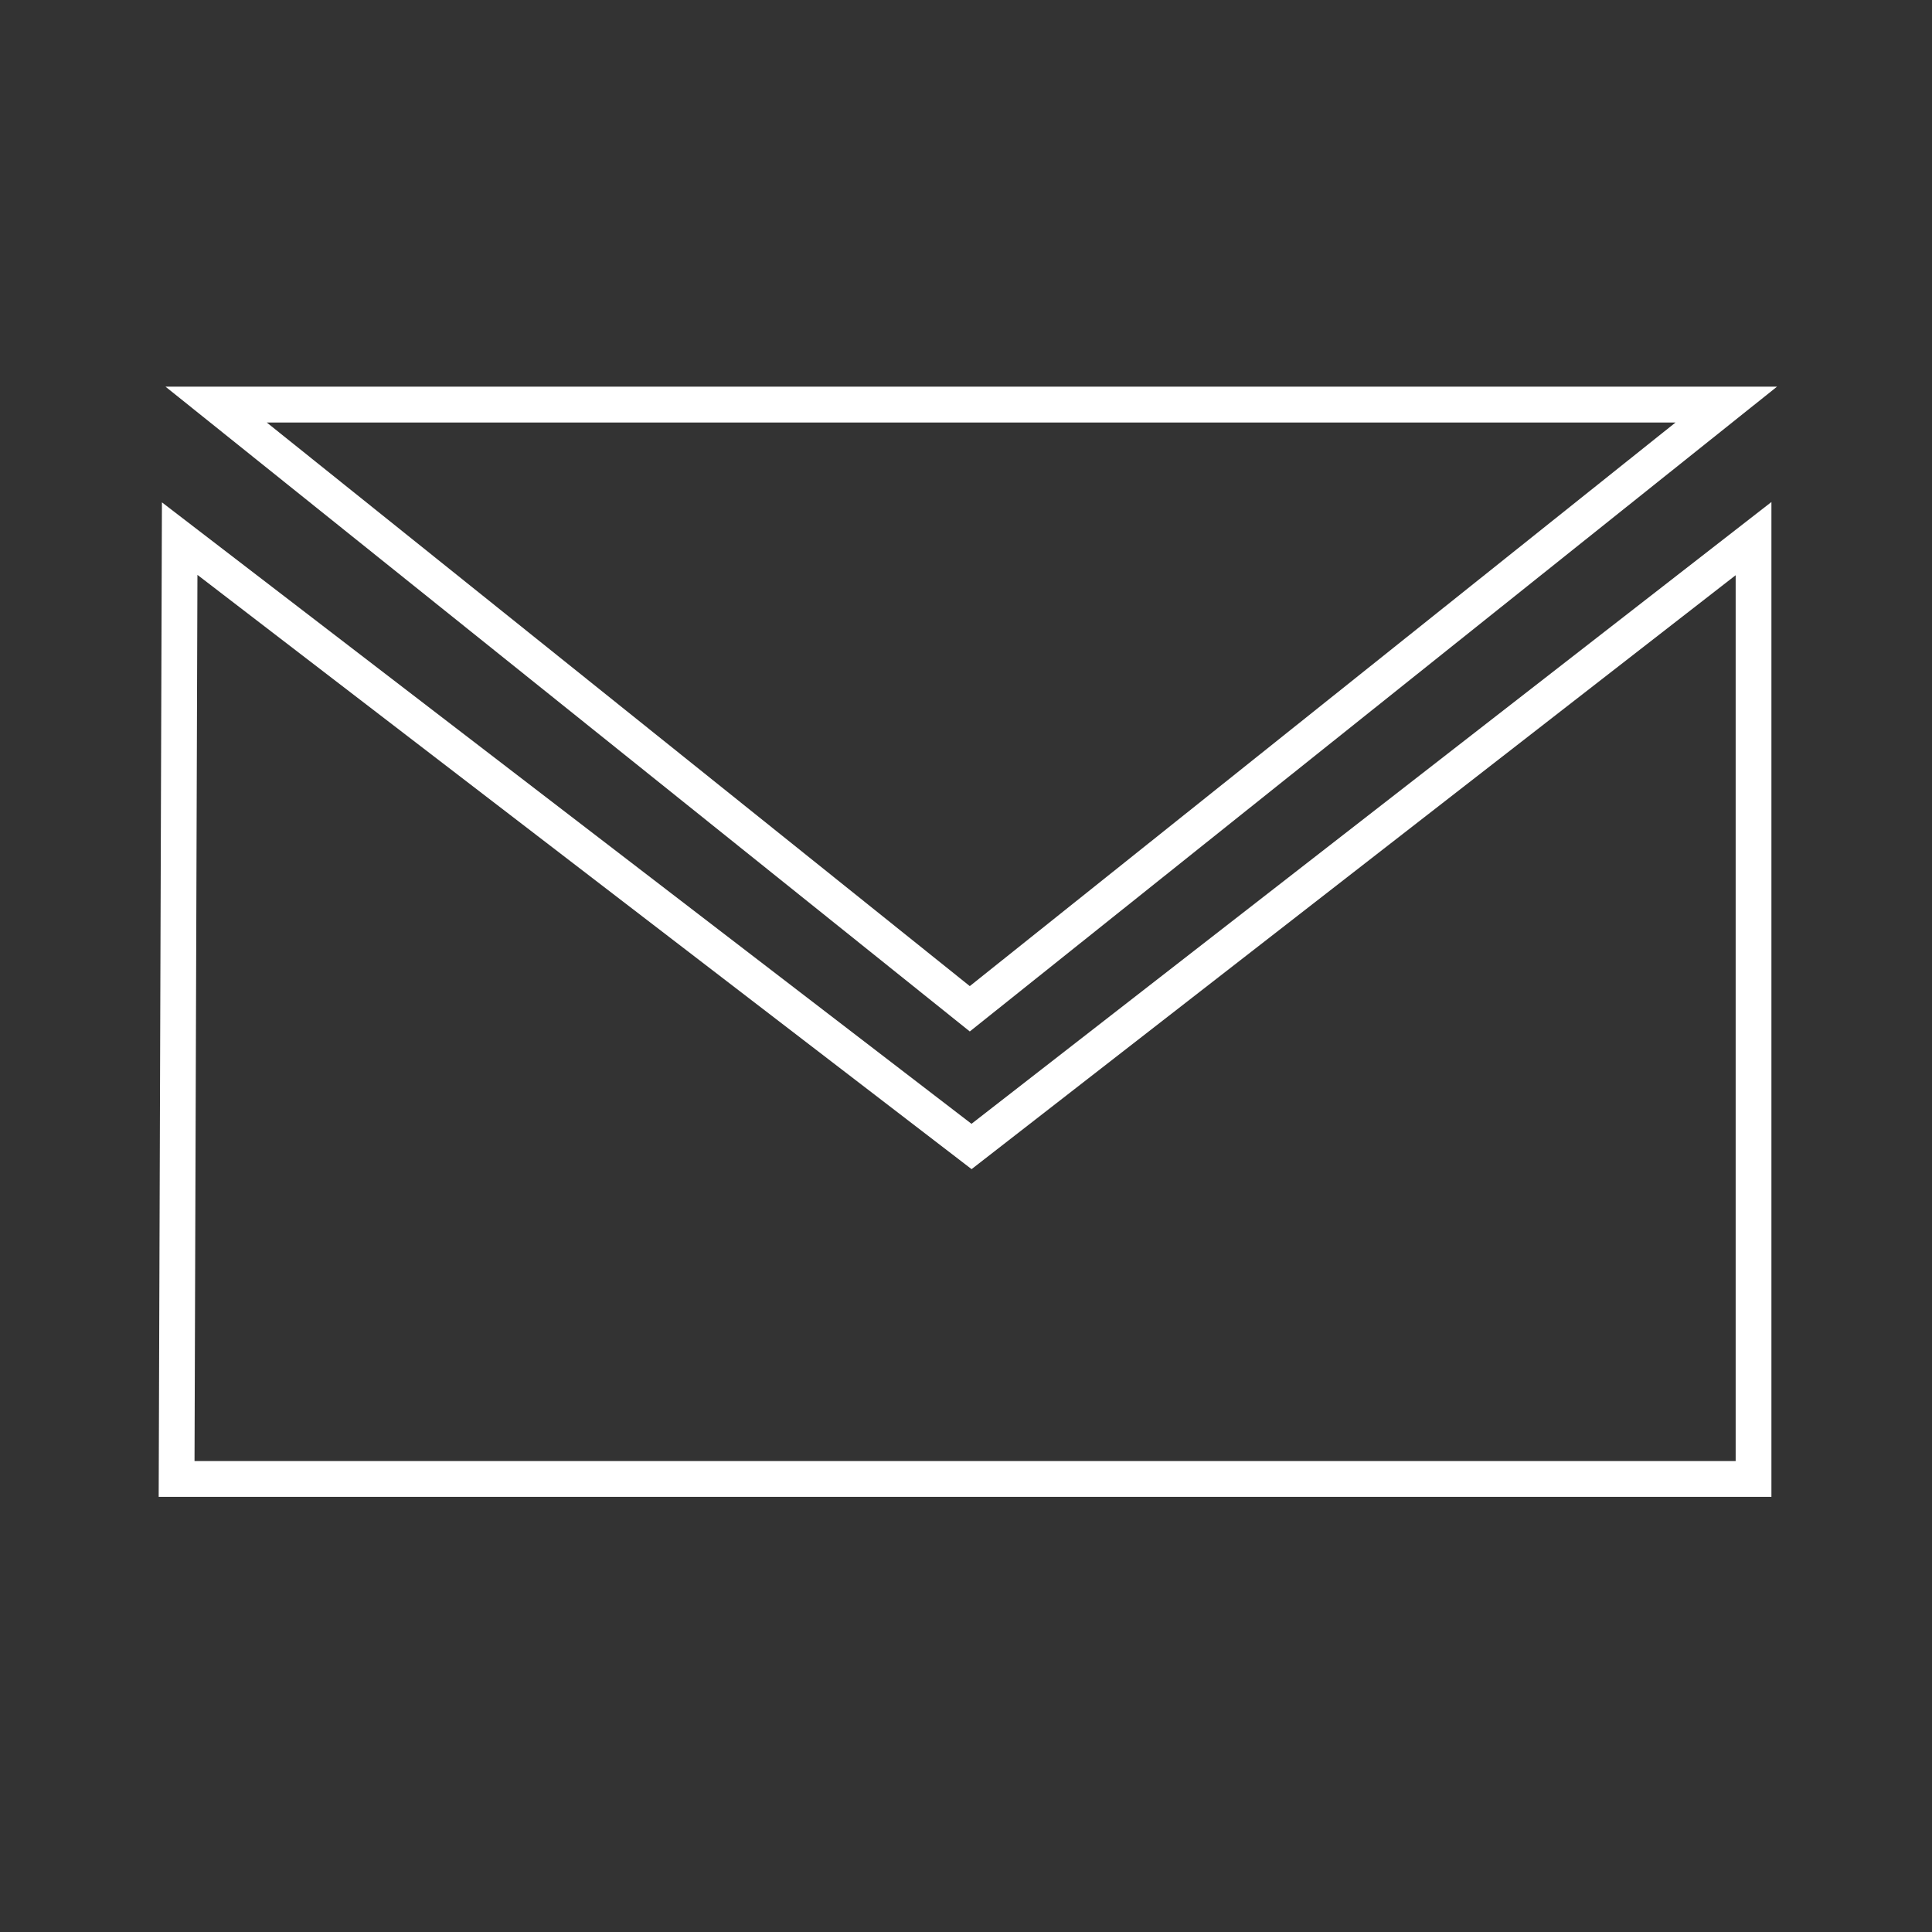 <?xml version="1.0" encoding="UTF-8"?> <!-- Generator: Adobe Illustrator 16.0.4, SVG Export Plug-In . SVG Version: 6.00 Build 0) --> <svg xmlns="http://www.w3.org/2000/svg" xmlns:xlink="http://www.w3.org/1999/xlink" version="1.1" id="Layer_1" x="0px" y="0px" width="141.73px" height="141.73px" viewBox="0 0 141.73 141.73" xml:space="preserve"><rect x="0" y="0" width="141.73" height="141.73" fill="#333333" stroke="none"/> <path fill="#FFFFFF" d="M71.143,75.667L12.141,28.365h118.22L71.143,75.667z M19.568,30.994L71.143,72.34l51.772-41.345H19.568z"></path> <path fill="#FFFFFF" d="M129.95,109.81H11.641l0.238-72.958l59.389,45.59l58.682-45.615V109.81z M14.27,107.181h113.057V42.197 l-56.052,43.57L14.484,42.172L14.27,107.181z"></path> </svg> 